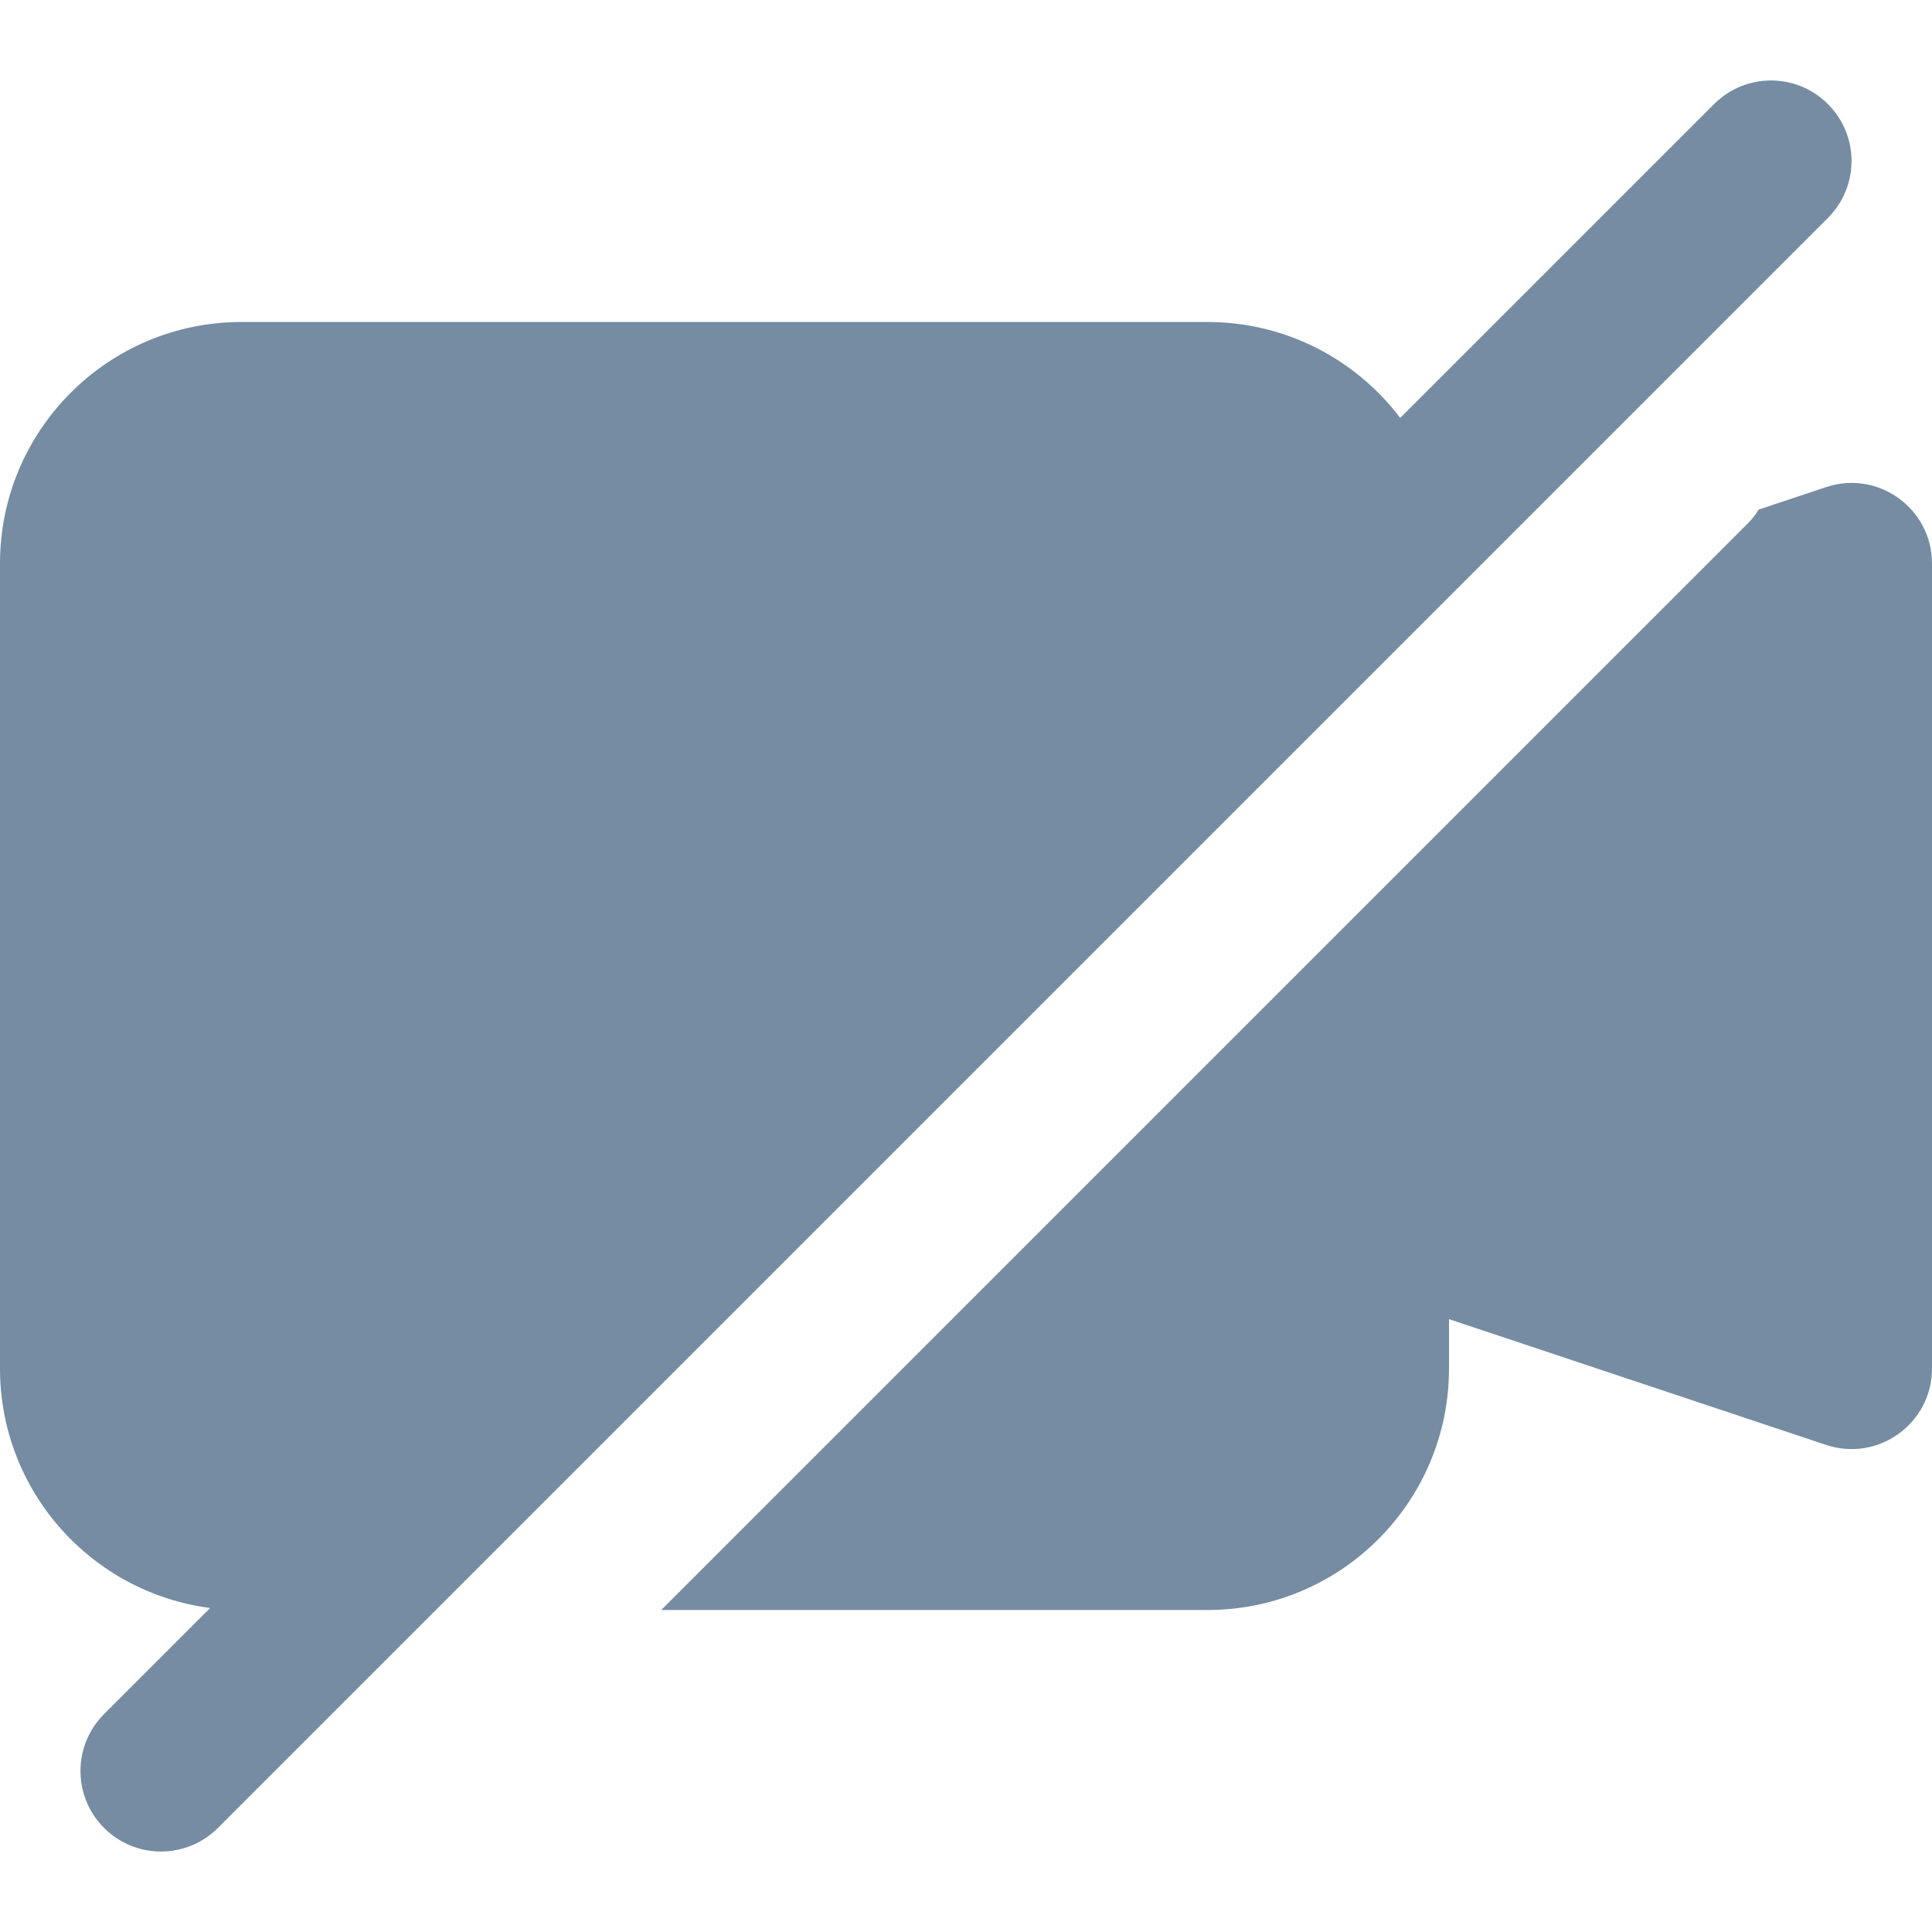<?xml version="1.0" encoding="utf-8"?>
<svg width="800px" height="800px" viewBox="0 -1 24 24" id="meteor-icon-kit__solid-video-slash" fill="none" xmlns="http://www.w3.org/2000/svg"><path d="M1.293 20.293C0.902 20.683 0.902 21.317 1.293 21.707C1.683 22.098 2.317 22.098 2.707 21.707L22.707 1.707C23.098 1.317 23.098 0.683 22.707 0.293C22.317 -0.098 21.683 -0.098 21.293 0.293L20.298 1.288C20.296 1.29 20.294 1.291 20.293 1.293L17.394 4.192C16.846 3.468 15.978 3 15 3H3C1.343 3 0 4.343 0 6V16C0 17.525 1.138 18.784 2.611 18.975L2.293 19.293C2.291 19.294 2.29 19.296 2.288 19.298L1.293 20.293z" fill="#758CA3"/><path d="M21.848 5.33C21.809 5.393 21.762 5.452 21.707 5.507L8.214 19H15C16.657 19 18 17.657 18 16V15.387L22.684 16.949C23.331 17.165 24 16.683 24 16V6C24 5.317 23.331 4.835 22.684 5.051L21.848 5.33z" fill="#758CA3"/></svg>